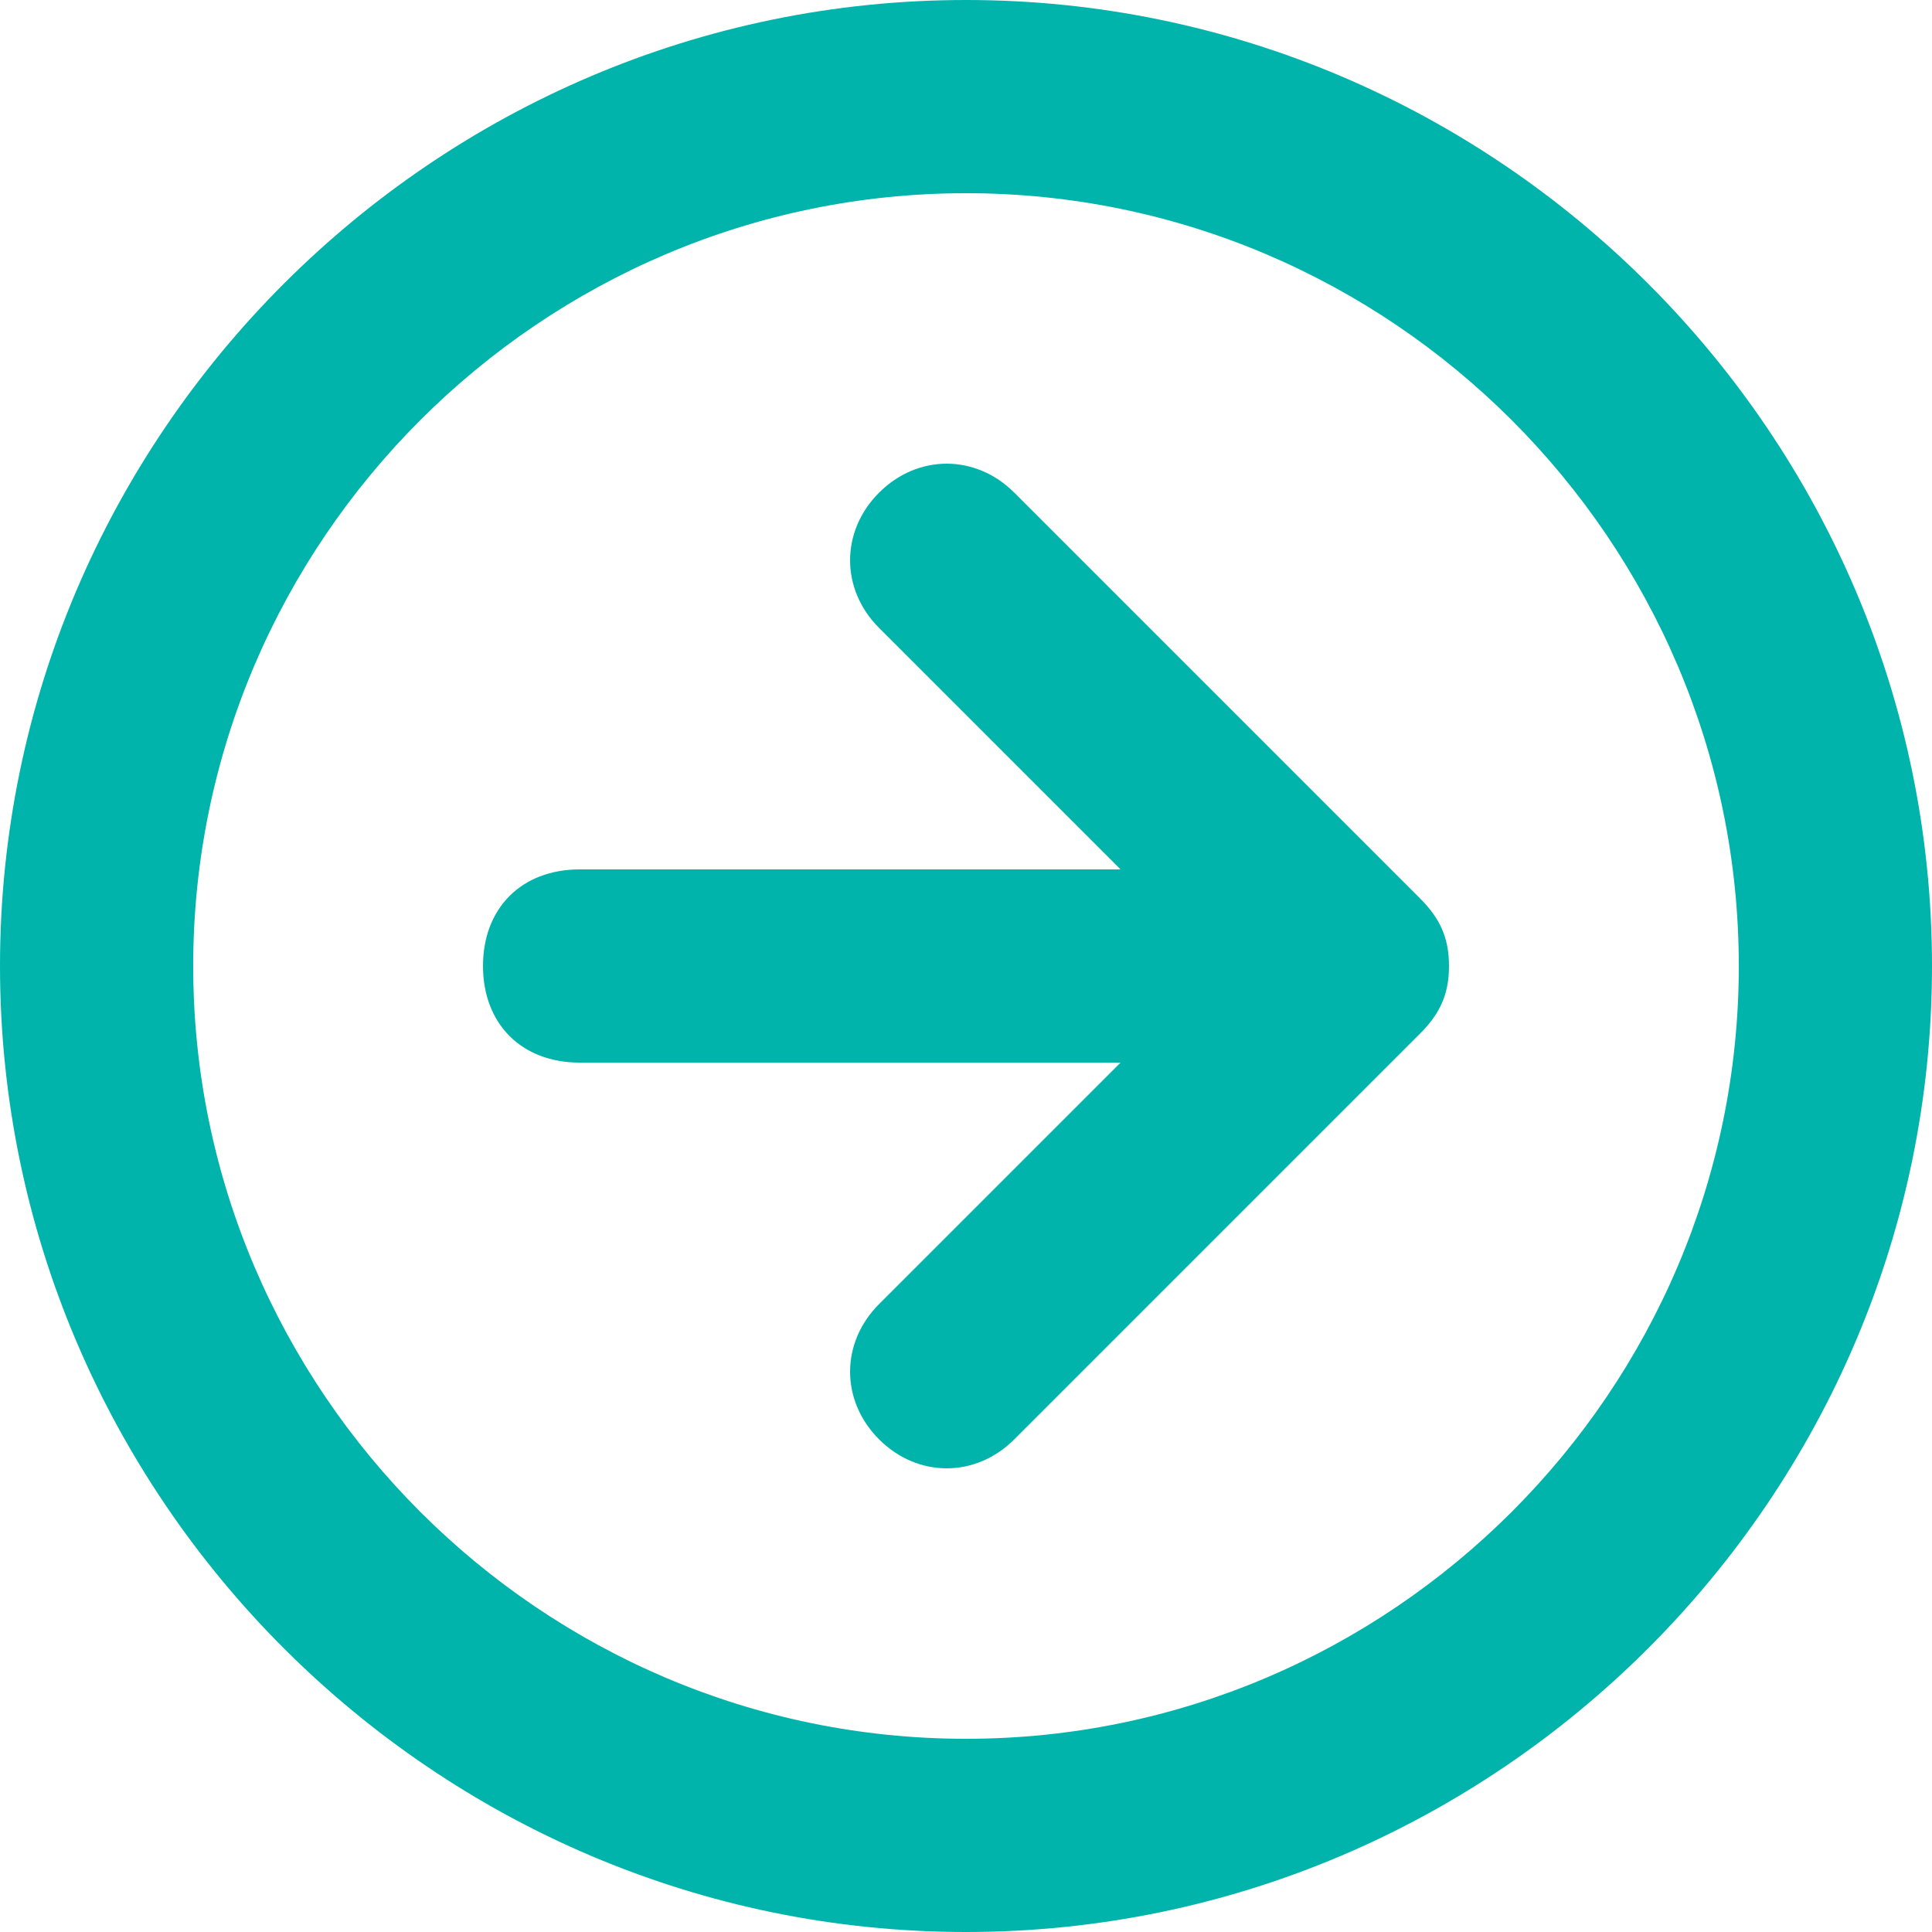 <?xml version="1.0" encoding="utf-8"?>
<!-- Generator: Adobe Illustrator 28.2.0, SVG Export Plug-In . SVG Version: 6.00 Build 0)  -->
<svg version="1.1" id="圖層_1" xmlns="http://www.w3.org/2000/svg" xmlns:xlink="http://www.w3.org/1999/xlink" x="0px" y="0px"
	 viewBox="0 0 20 20" style="enable-background:new 0 0 20 20;" xml:space="preserve">
<style type="text/css">
	.st0{fill:#00B4AC;}
</style>
<g id="Page-1">
	<g id="Artboard" transform="translate(-467, -398)">
		
			<g id="arrow-circle-down" transform="translate(477, 408) rotate(-90) translate(-477, -408) translate(467, 398)">
			<path id="Shape" class="st0" d="M10,20C4.5,20,0,15.5,0,10S4.5,0,10,0s10,4.5,10,10S15.5,20,10,20z M10,18c4.4,0,8-3.6,8-8
				s-3.6-8-8-8s-8,3.6-8,8S5.6,18,10,18z M9,11.6V6c0-0.6,0.4-1,1-1c0.6,0,1,0.4,1,1v5.6l2.5-2.5c0.4-0.4,1-0.4,1.4,0s0.4,1,0,1.4
				l-4.2,4.2C10.5,14.9,10.3,15,10,15s-0.5-0.1-0.7-0.3l-4.2-4.2c-0.4-0.4-0.4-1,0-1.4s1-0.4,1.4,0L9,11.6z"/>
		</g>
	</g>
</g>
</svg>
